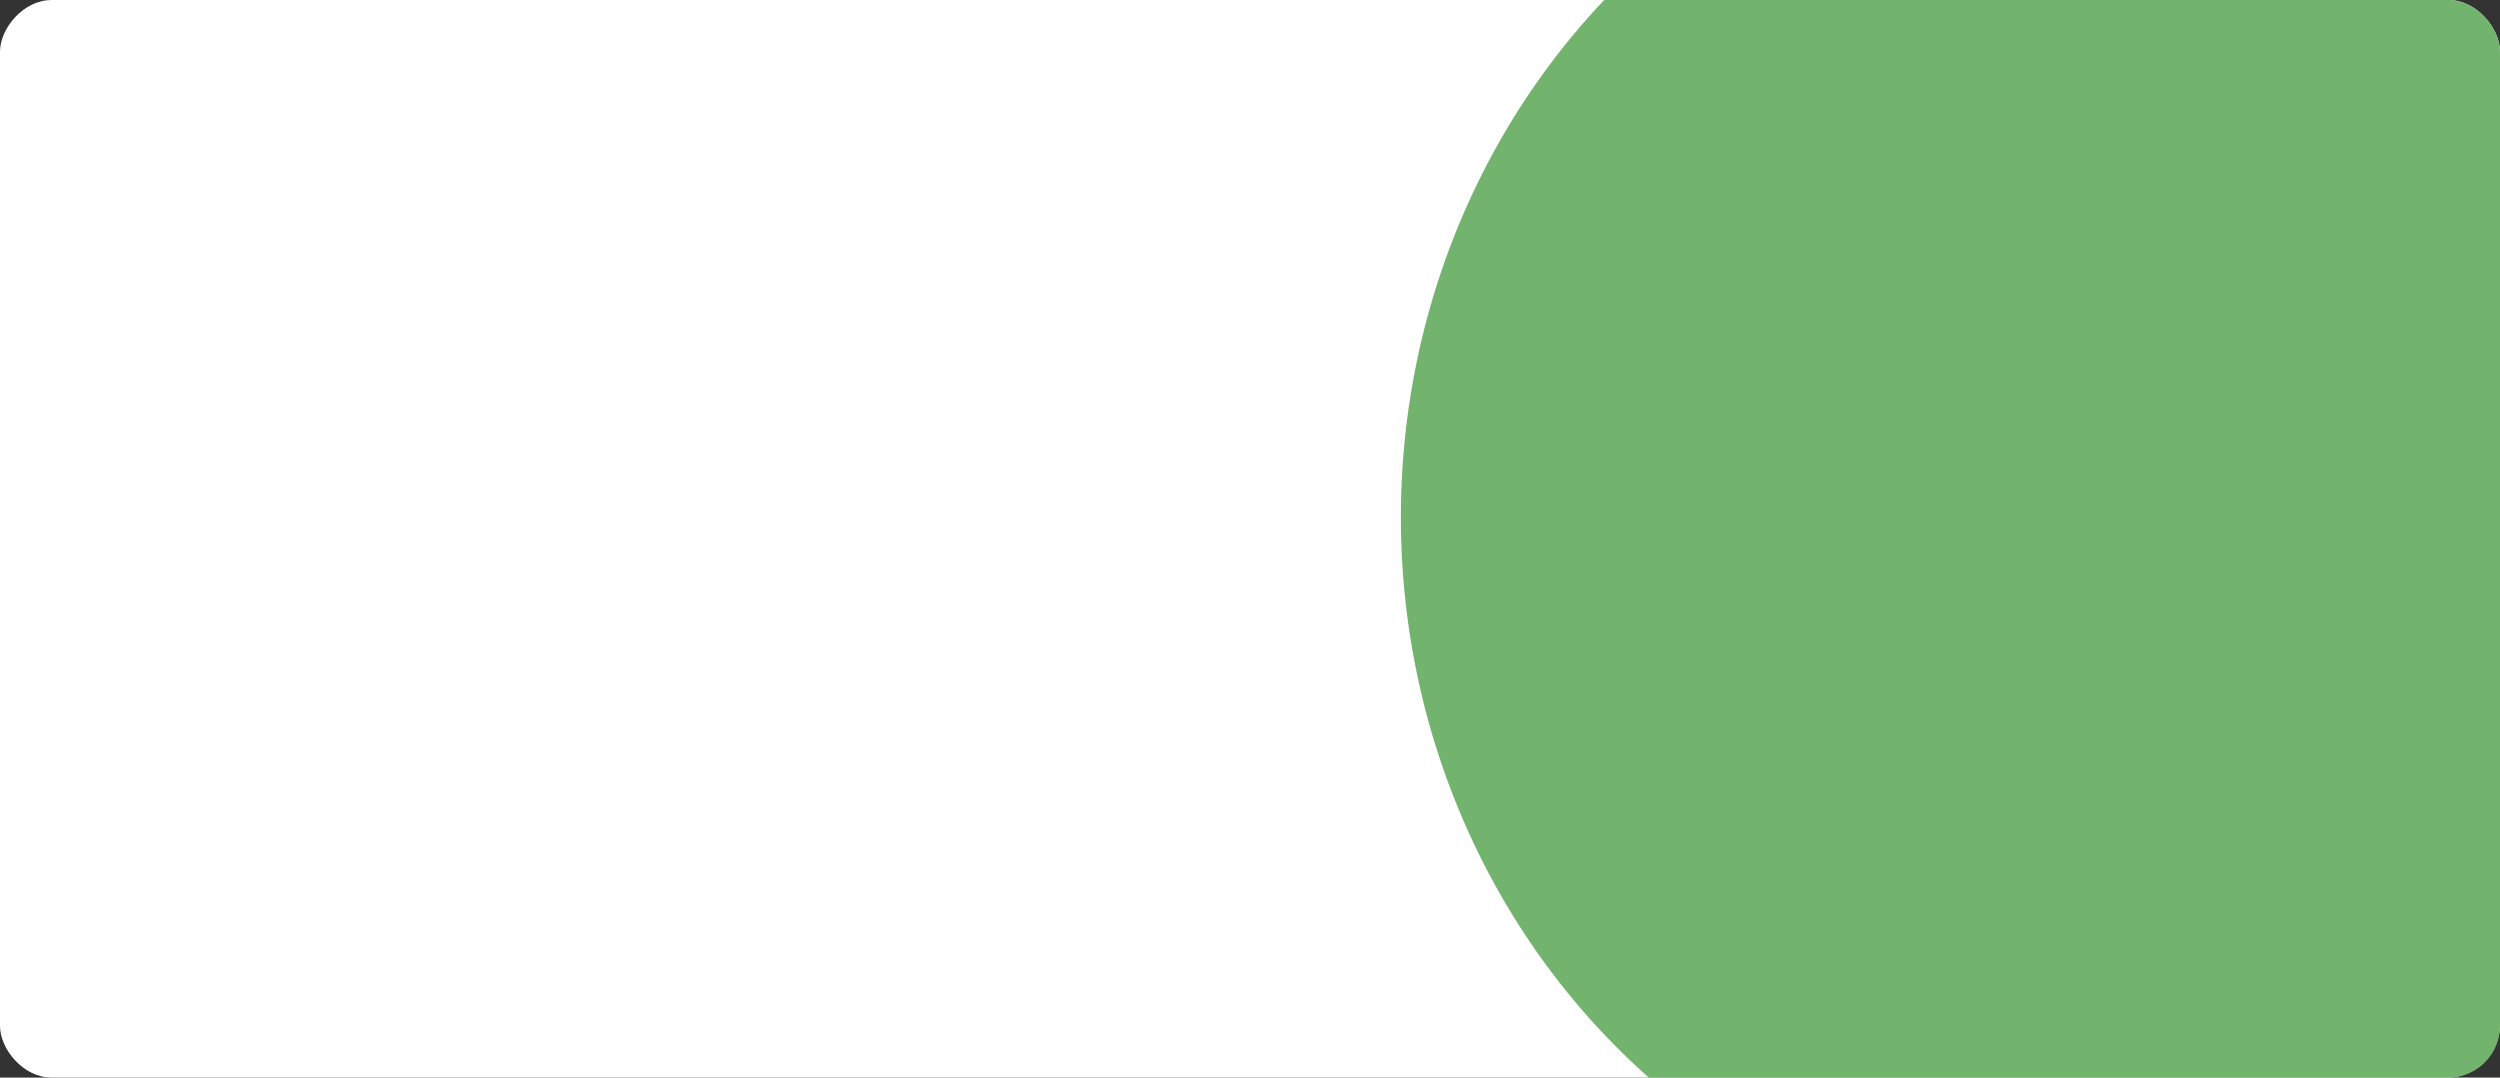 <?xml version="1.0" encoding="UTF-8"?> <svg xmlns="http://www.w3.org/2000/svg" width="1160" height="500" viewBox="0 0 1160 500" fill="none"><rect x="0" y="0" width="1160" height="500" fill="#333333" stroke="none"/> <g clip-path="url(#clip0_104_312)"> <rect width="1160" height="500" rx="24" transform="matrix(1 0 0 -1 0 500)" fill="white"></rect> <ellipse cx="973.5" cy="240" rx="323.5" ry="340" fill="#72B46D"></ellipse> </g> <defs> <clipPath id="clip0_104_312"> <rect width="1160" height="500" rx="24" fill="white"></rect> </clipPath> </defs> </svg> 